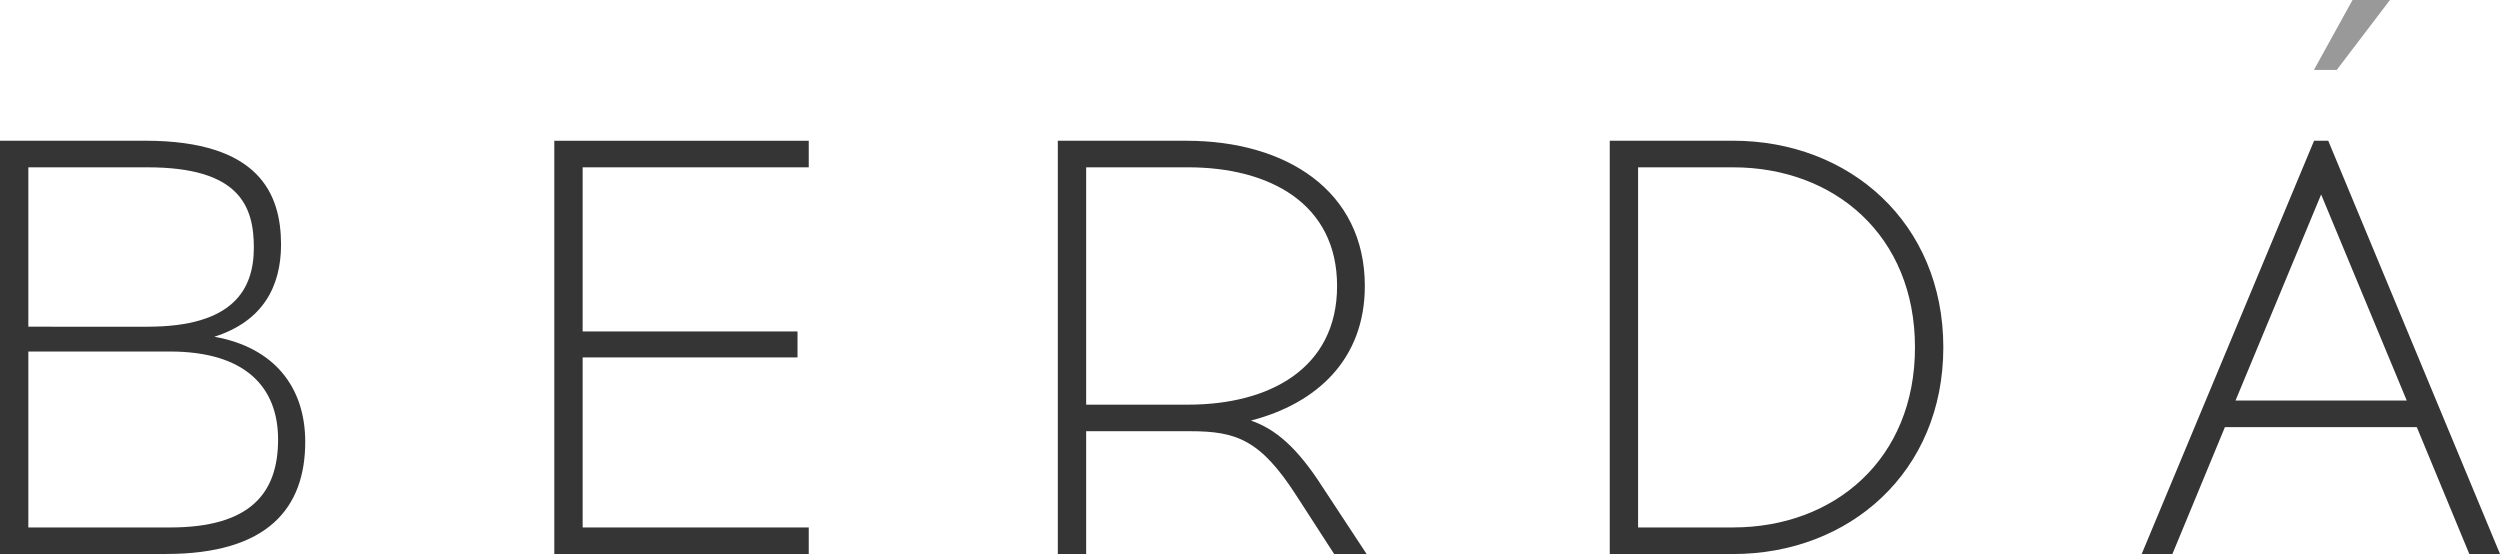 <?xml version="1.0" encoding="UTF-8"?> <svg xmlns="http://www.w3.org/2000/svg" id="_Слой_2" data-name="Слой 2" viewBox="0 0 632.46 140.16"><defs><style> .cls-1 { fill: #353535; } .cls-1, .cls-2 { stroke-width: 0px; } .cls-2 { fill: #999; } </style></defs><g id="Layer_1" data-name="Layer 1"><g><g><path class="cls-1" d="M54.22,85.19c12.25-3.88,16.88-12.7,16.88-23.3,0-12.84-5.53-26.29-34.35-26.29H0v104.55h41.97c25.84,0,35.25-11.65,35.25-28.38,0-13.89-7.92-23.9-23-26.58ZM7.17,42.33h30.17c23.15,0,26.88,9.71,26.88,20.31s-5.23,20.01-26.88,20.01H7.17v-40.33ZM43.02,133.44H7.17v-44.51h35.85c18.82,0,27.33,8.81,27.33,22.26s-6.87,22.25-27.33,22.25Z"></path><polygon class="cls-1" points="140.23 140.16 204.6 140.16 204.6 133.44 147.4 133.44 147.4 90.42 201.76 90.42 201.76 83.85 147.4 83.85 147.4 42.33 204.6 42.33 204.6 35.61 140.23 35.61 140.23 140.16"></polygon><path class="cls-1" d="M316.46,106.4c16.73-4.33,28.82-15.53,28.82-34.05,0-24.05-19.87-36.74-45.11-36.74h-32.56v104.55h7.17v-31.07h26.29c11.65,0,17.77,2.09,26.89,16.28l9.56,14.79h8.21l-11.2-17.03c-6.42-10.01-11.95-14.64-18.07-16.73ZM300.62,102.37h-25.84v-60.04h25.84c20.46,0,37.64,9.11,37.64,30.02s-17.18,30.02-37.64,30.02Z"></path><path class="cls-1" d="M438.46,35.61h-31.22v104.55h31.22c29.42,0,53.17-20.76,53.17-52.28s-23.75-52.28-53.17-52.28ZM438.46,133.44h-24.05V42.33h24.05c25.54,0,46,17.18,46,45.55s-20.46,45.55-46,45.55Z"></path><path class="cls-1" d="M589,35.61h-3.58l-43.61,104.55h7.77l13.29-32.11h48.54l13.29,32.11h7.77l-43.46-104.55ZM565.55,101.33l21.66-52.13,21.66,52.13h-43.31Z"></path></g><polygon class="cls-2" points="585.38 17.7 595.15 0 604.62 0 591.15 17.7 585.38 17.7"></polygon></g></g></svg> 